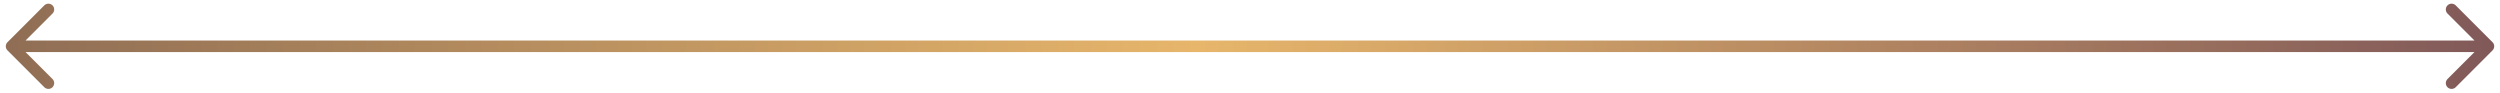 <?xml version="1.0" encoding="UTF-8"?> <svg xmlns="http://www.w3.org/2000/svg" width="216" height="8" viewBox="0 0 216 8" fill="none"> <path d="M215.354 4.354C215.549 4.158 215.549 3.842 215.354 3.646L212.172 0.464C211.976 0.269 211.66 0.269 211.464 0.464C211.269 0.66 211.269 0.976 211.464 1.172L214.293 4L211.464 6.828C211.269 7.024 211.269 7.34 211.464 7.536C211.66 7.731 211.976 7.731 212.172 7.536L215.354 4.354ZM0.646 3.646C0.451 3.842 0.451 4.158 0.646 4.354L3.828 7.536C4.024 7.731 4.34 7.731 4.536 7.536C4.731 7.34 4.731 7.024 4.536 6.828L1.707 4L4.536 1.172C4.731 0.976 4.731 0.66 4.536 0.464C4.34 0.269 4.024 0.269 3.828 0.464L0.646 3.646ZM215 3.5L1 3.5V4.5L215 4.5V3.5Z" fill="url(#paint0_linear_446_17)"></path> <defs> <linearGradient id="paint0_linear_446_17" x1="1" y1="4" x2="215" y2="4" gradientUnits="userSpaceOnUse"> <stop stop-color="#906E55"></stop> <stop offset="0.479" stop-color="#E7B66B"></stop> <stop offset="1" stop-color="#815959"></stop> </linearGradient> </defs> </svg> 
